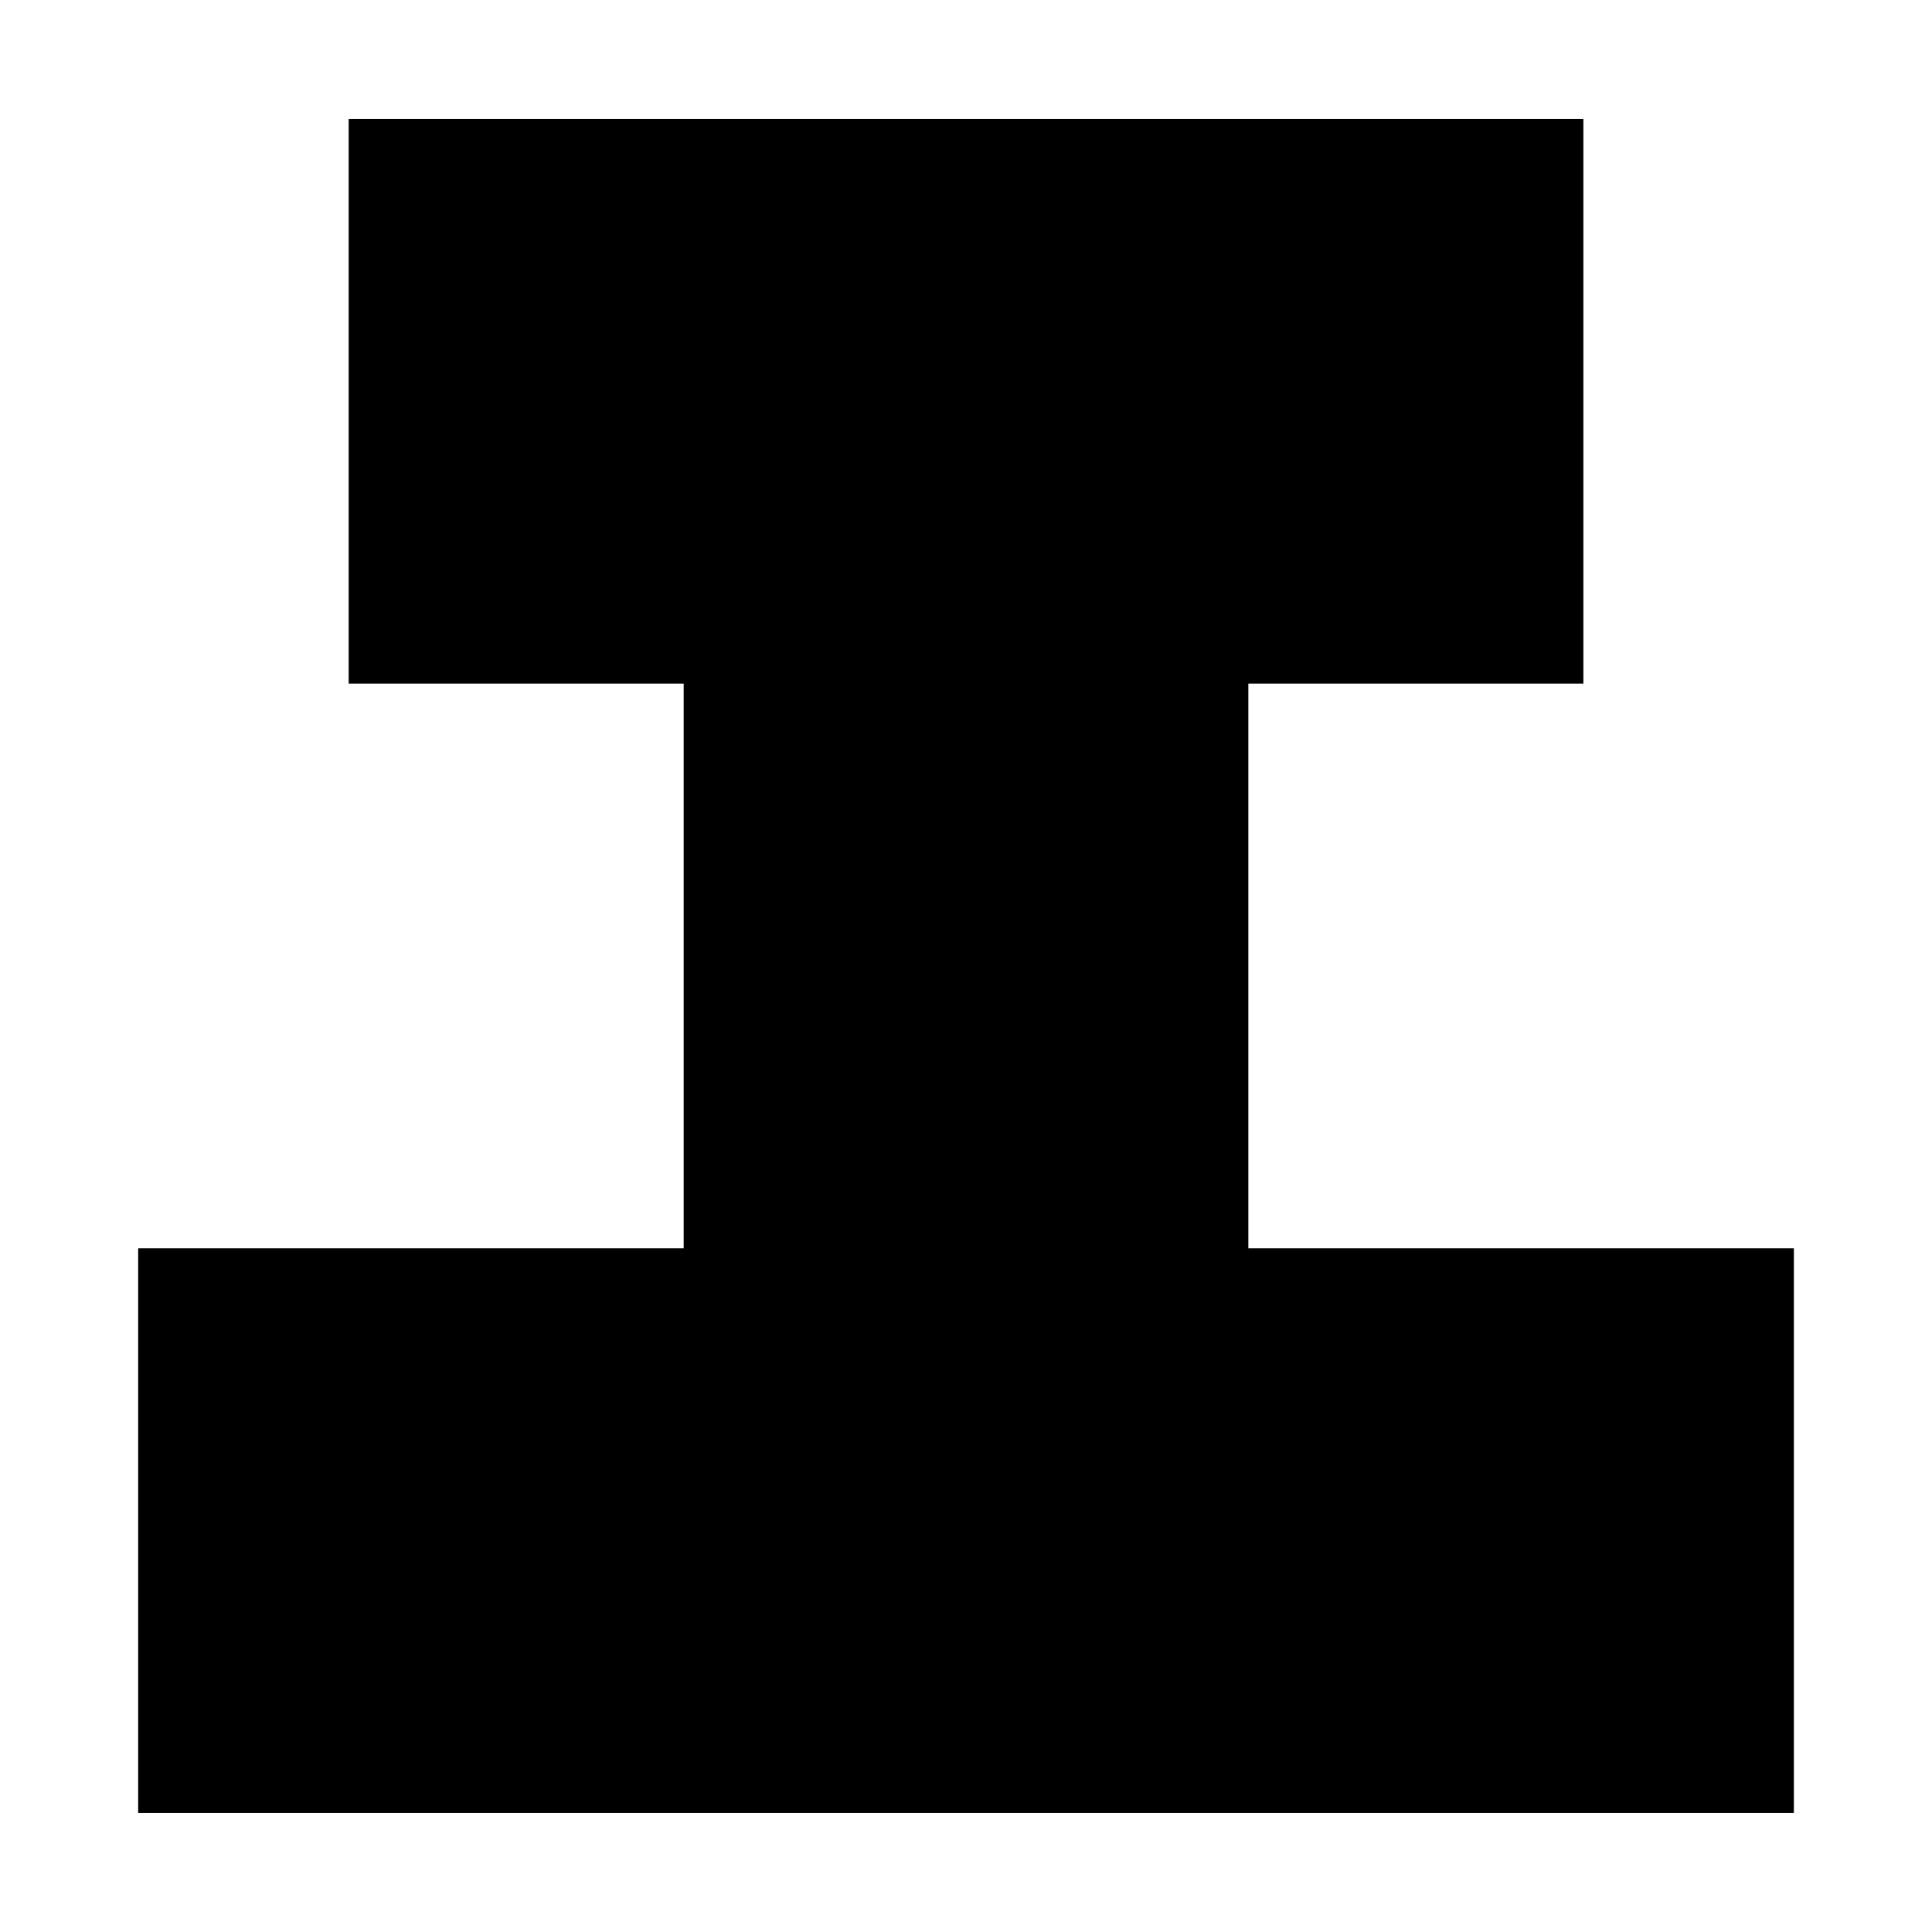 <?xml version="1.0" encoding="UTF-8"?>
<!-- Uploaded to: ICON Repo, www.svgrepo.com, Generator: ICON Repo Mixer Tools -->
<svg fill="#000000" width="800px" height="800px" version="1.1" viewBox="144 144 512 512" xmlns="http://www.w3.org/2000/svg">
 <path d="m236.39 175.53h327.22v149.64h-88.785v149.64h144.57v149.64h-438.78v-149.64h144.57v-149.64h-88.785v-149.64z" fill-rule="evenodd"/>
</svg>